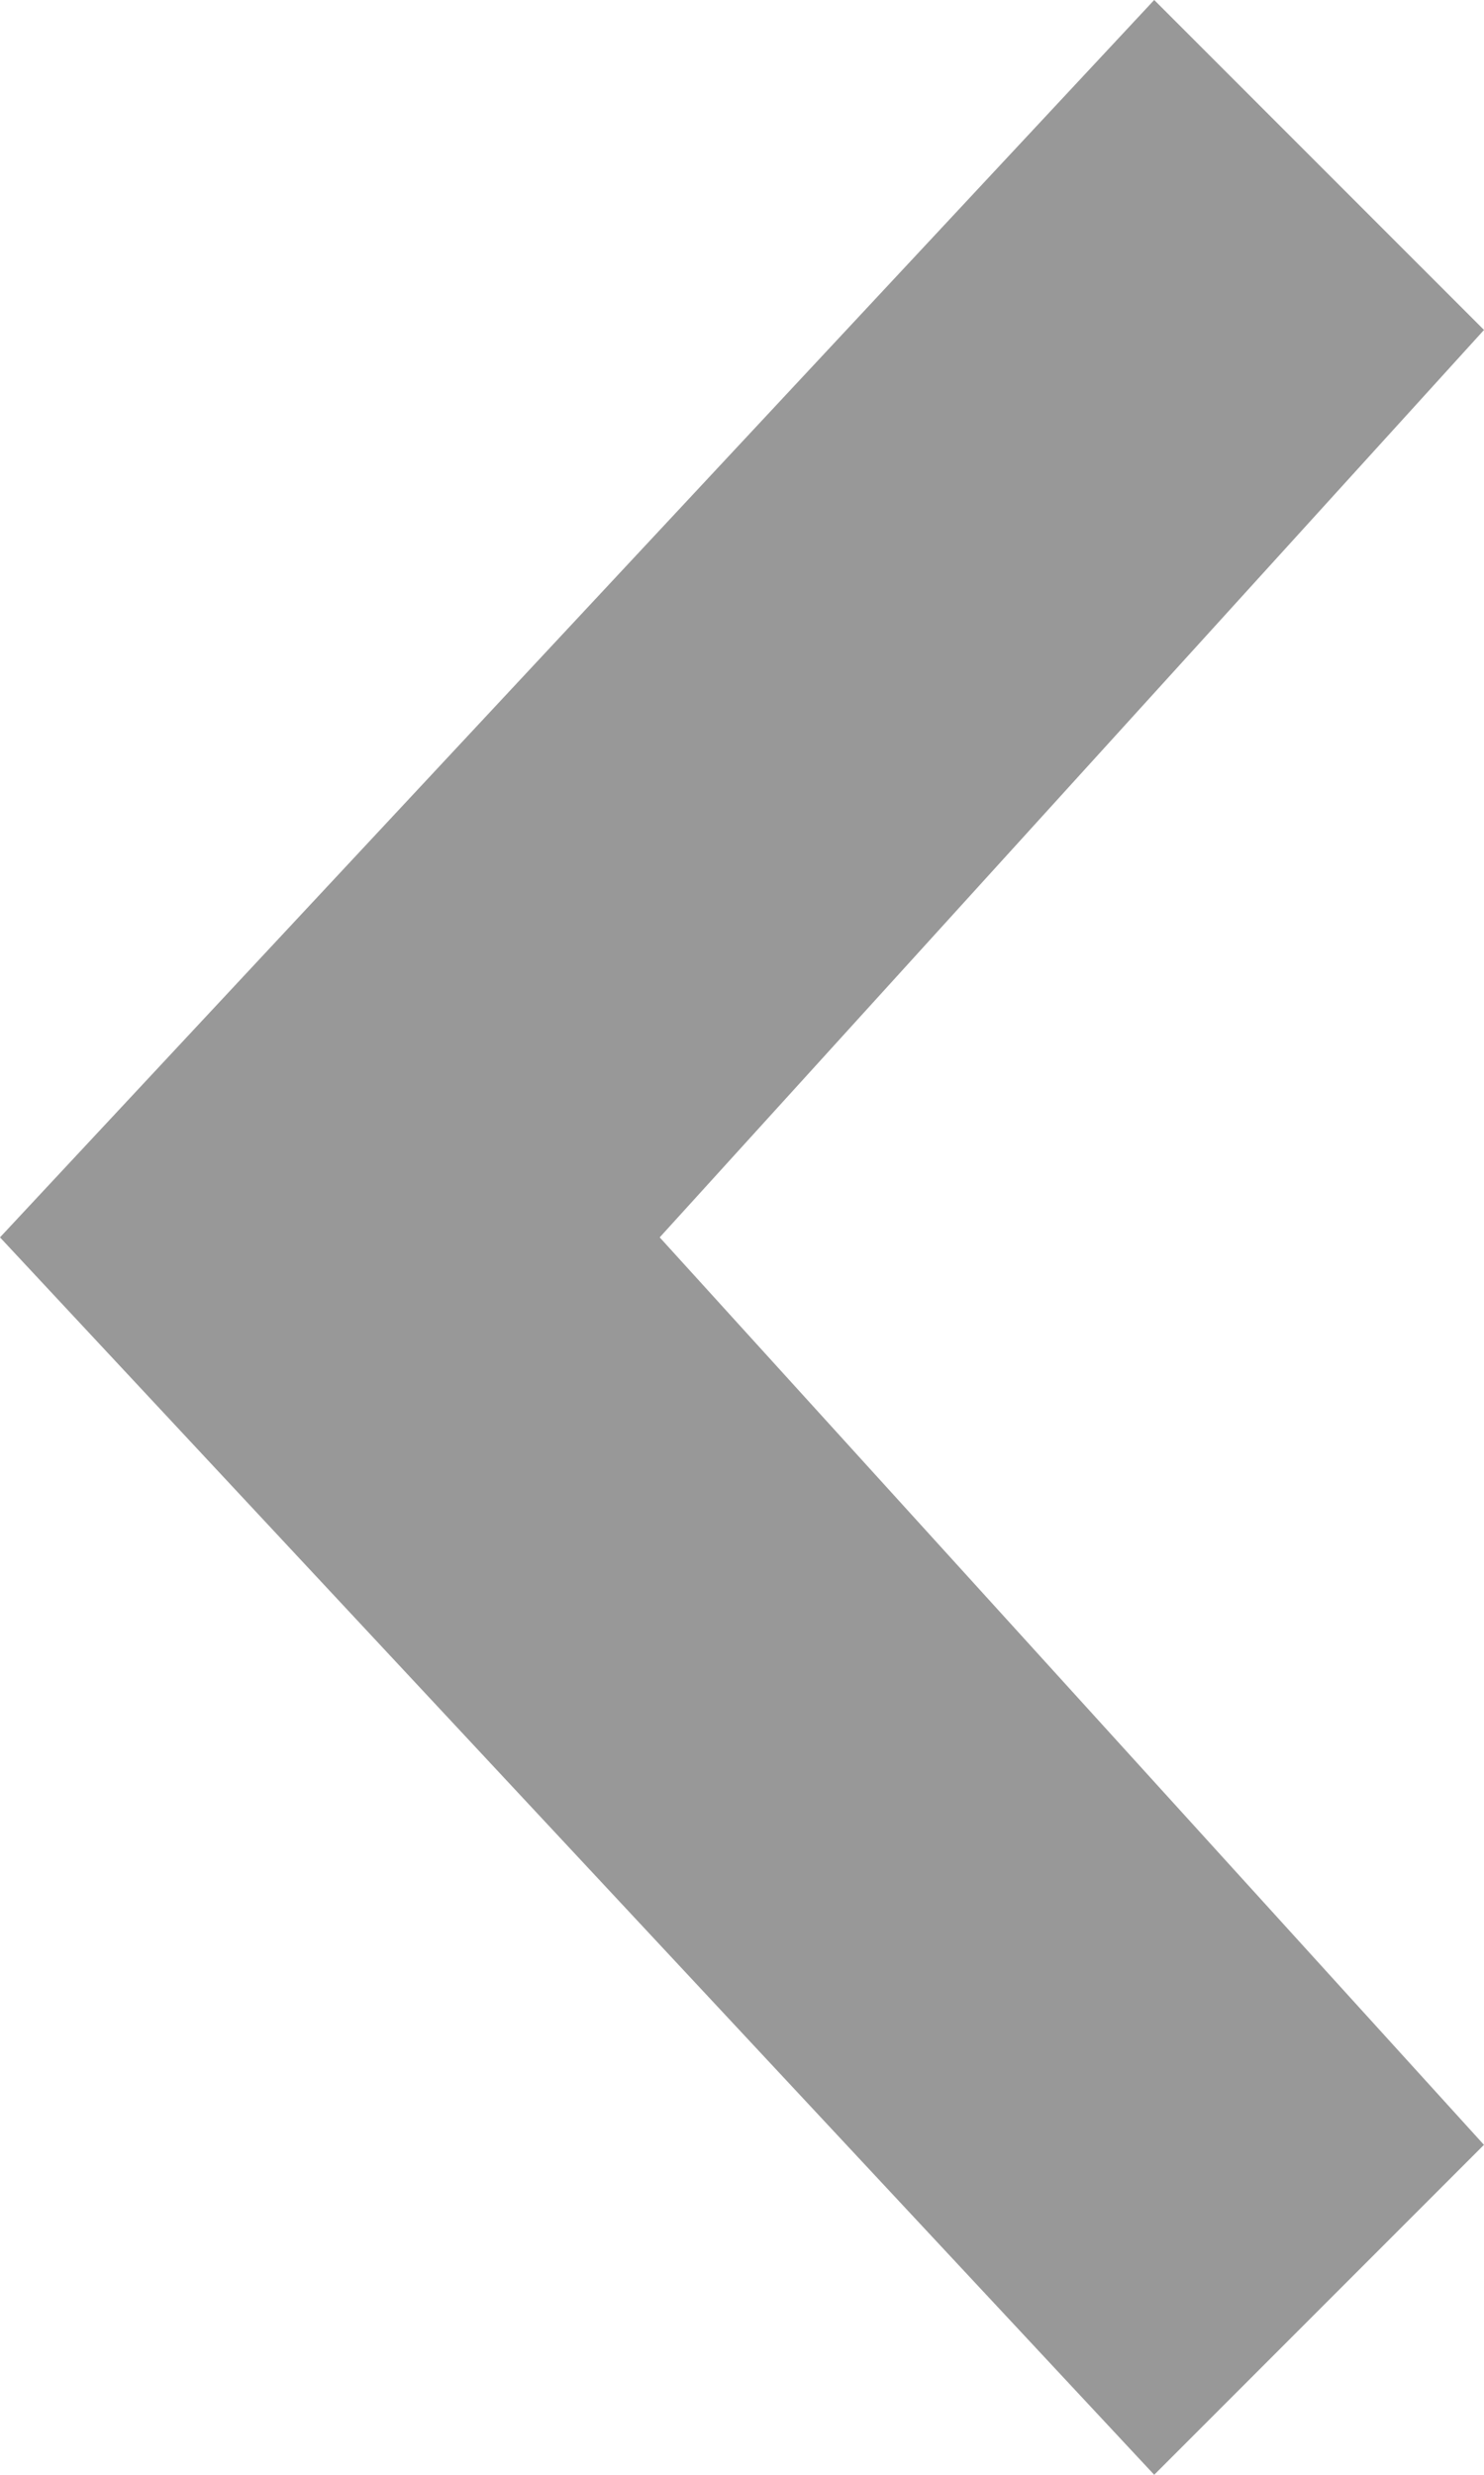 <?xml version="1.0" encoding="UTF-8" standalone="no"?>
<svg
   xmlns="http://www.w3.org/2000/svg"
   width="29.468"
   height="49.113"
   viewBox="0 0 29.468 49.113"
   fill="#989898"
   version="1.1"
   id="svg3">
  <defs
     id="defs7" />
  <path
     d="M 22.919,0 0,24.556 22.919,49.113 29.467,42.565 13.1,24.556 29.468,6.548 Z"
     fill="#989898" />
</svg>
